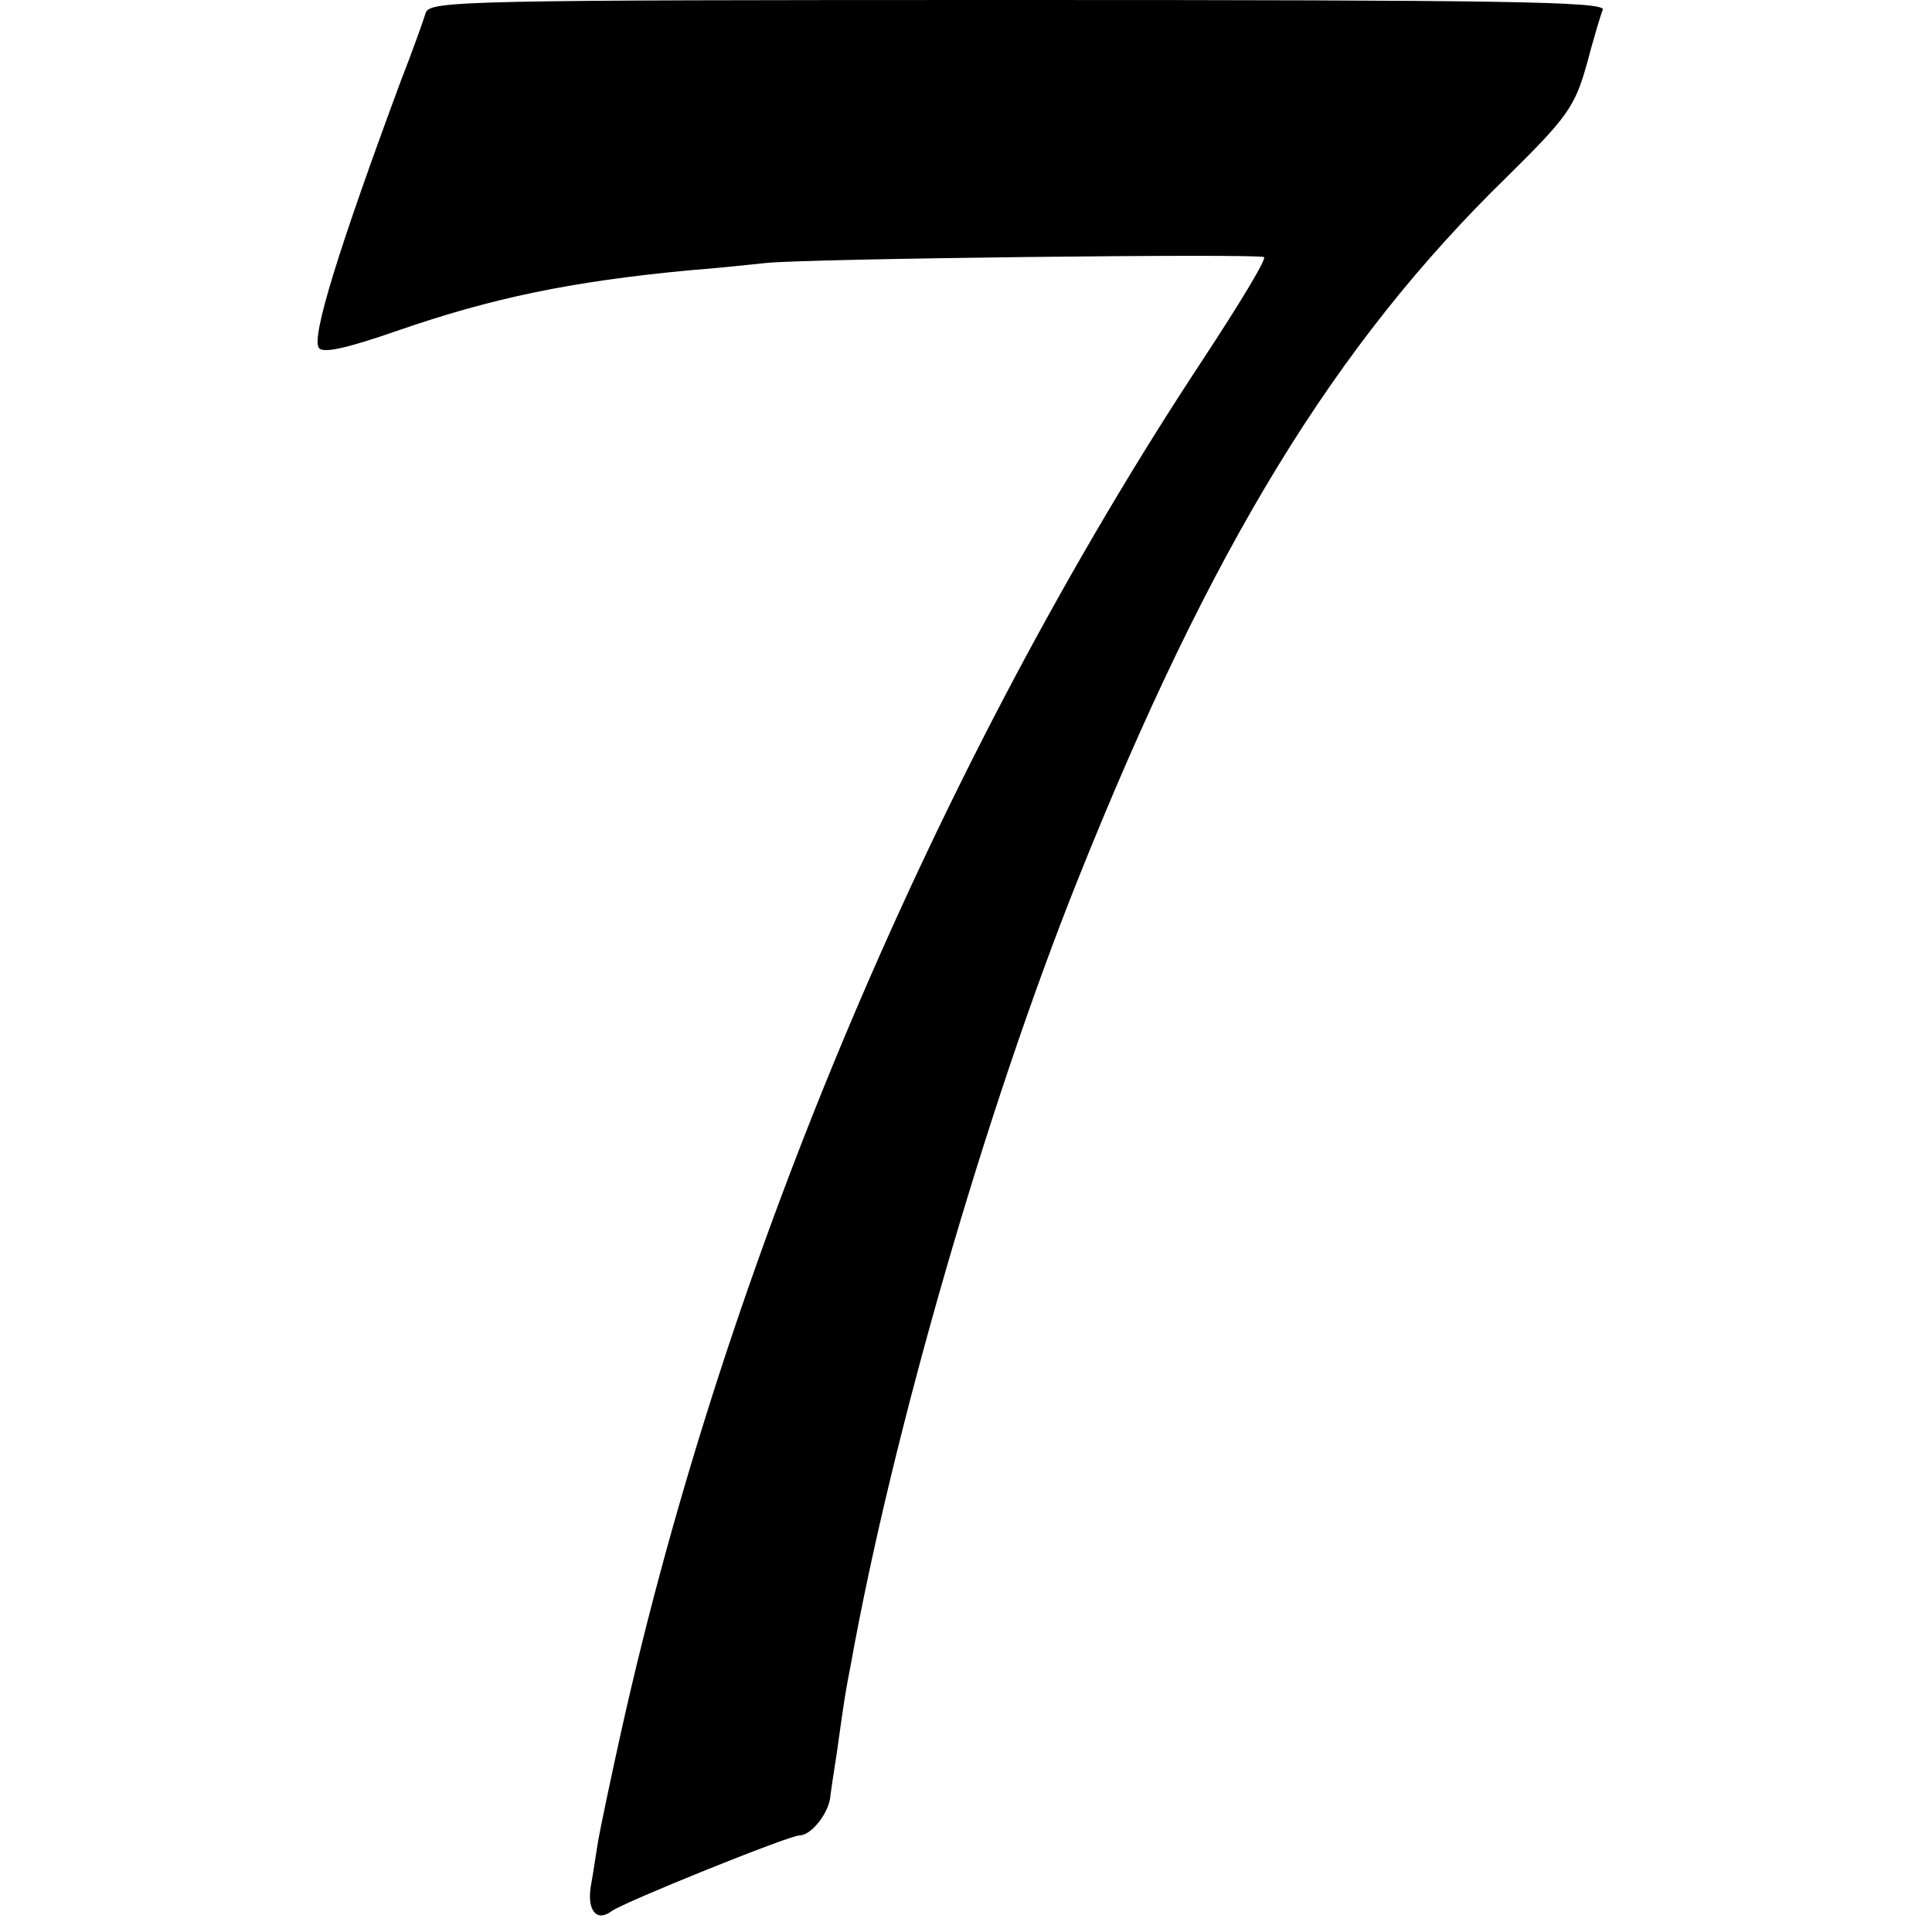 <?xml version="1.0" standalone="no"?>
<!DOCTYPE svg PUBLIC "-//W3C//DTD SVG 20010904//EN"
 "http://www.w3.org/TR/2001/REC-SVG-20010904/DTD/svg10.dtd">
<svg version="1.0" xmlns="http://www.w3.org/2000/svg"
 width="260pt" height="260pt" viewBox="0 0 260 260"
 preserveAspectRatio="xMidYMid meet">
<g transform="translate(0,260) scale(0.1,-0.1)"
fill="#000000" stroke="none">
<path d="M573 2583 c-3 -10 -18 -52 -34 -93 -83 -224 -120 -343 -110 -358 5
-8 37 -1 106 23 127 44 233 66 390 81 39 3 86 8 105 10 52 6 663 13 671 8 4
-2 -33 -63 -81 -136 -358 -542 -643 -1214 -784 -1848 -14 -63 -28 -130 -31
-147 -3 -18 -7 -46 -10 -62 -5 -32 8 -48 28 -33 16 12 239 102 253 102 15 0
37 27 41 49 1 9 5 36 9 61 11 79 12 84 19 120 56 312 182 747 305 1055 179
448 346 721 578 947 81 80 91 94 107 150 9 34 19 68 22 75 4 11 -140 13 -786
13 -745 0 -792 -1 -798 -17z"/>
</g>
</svg>
